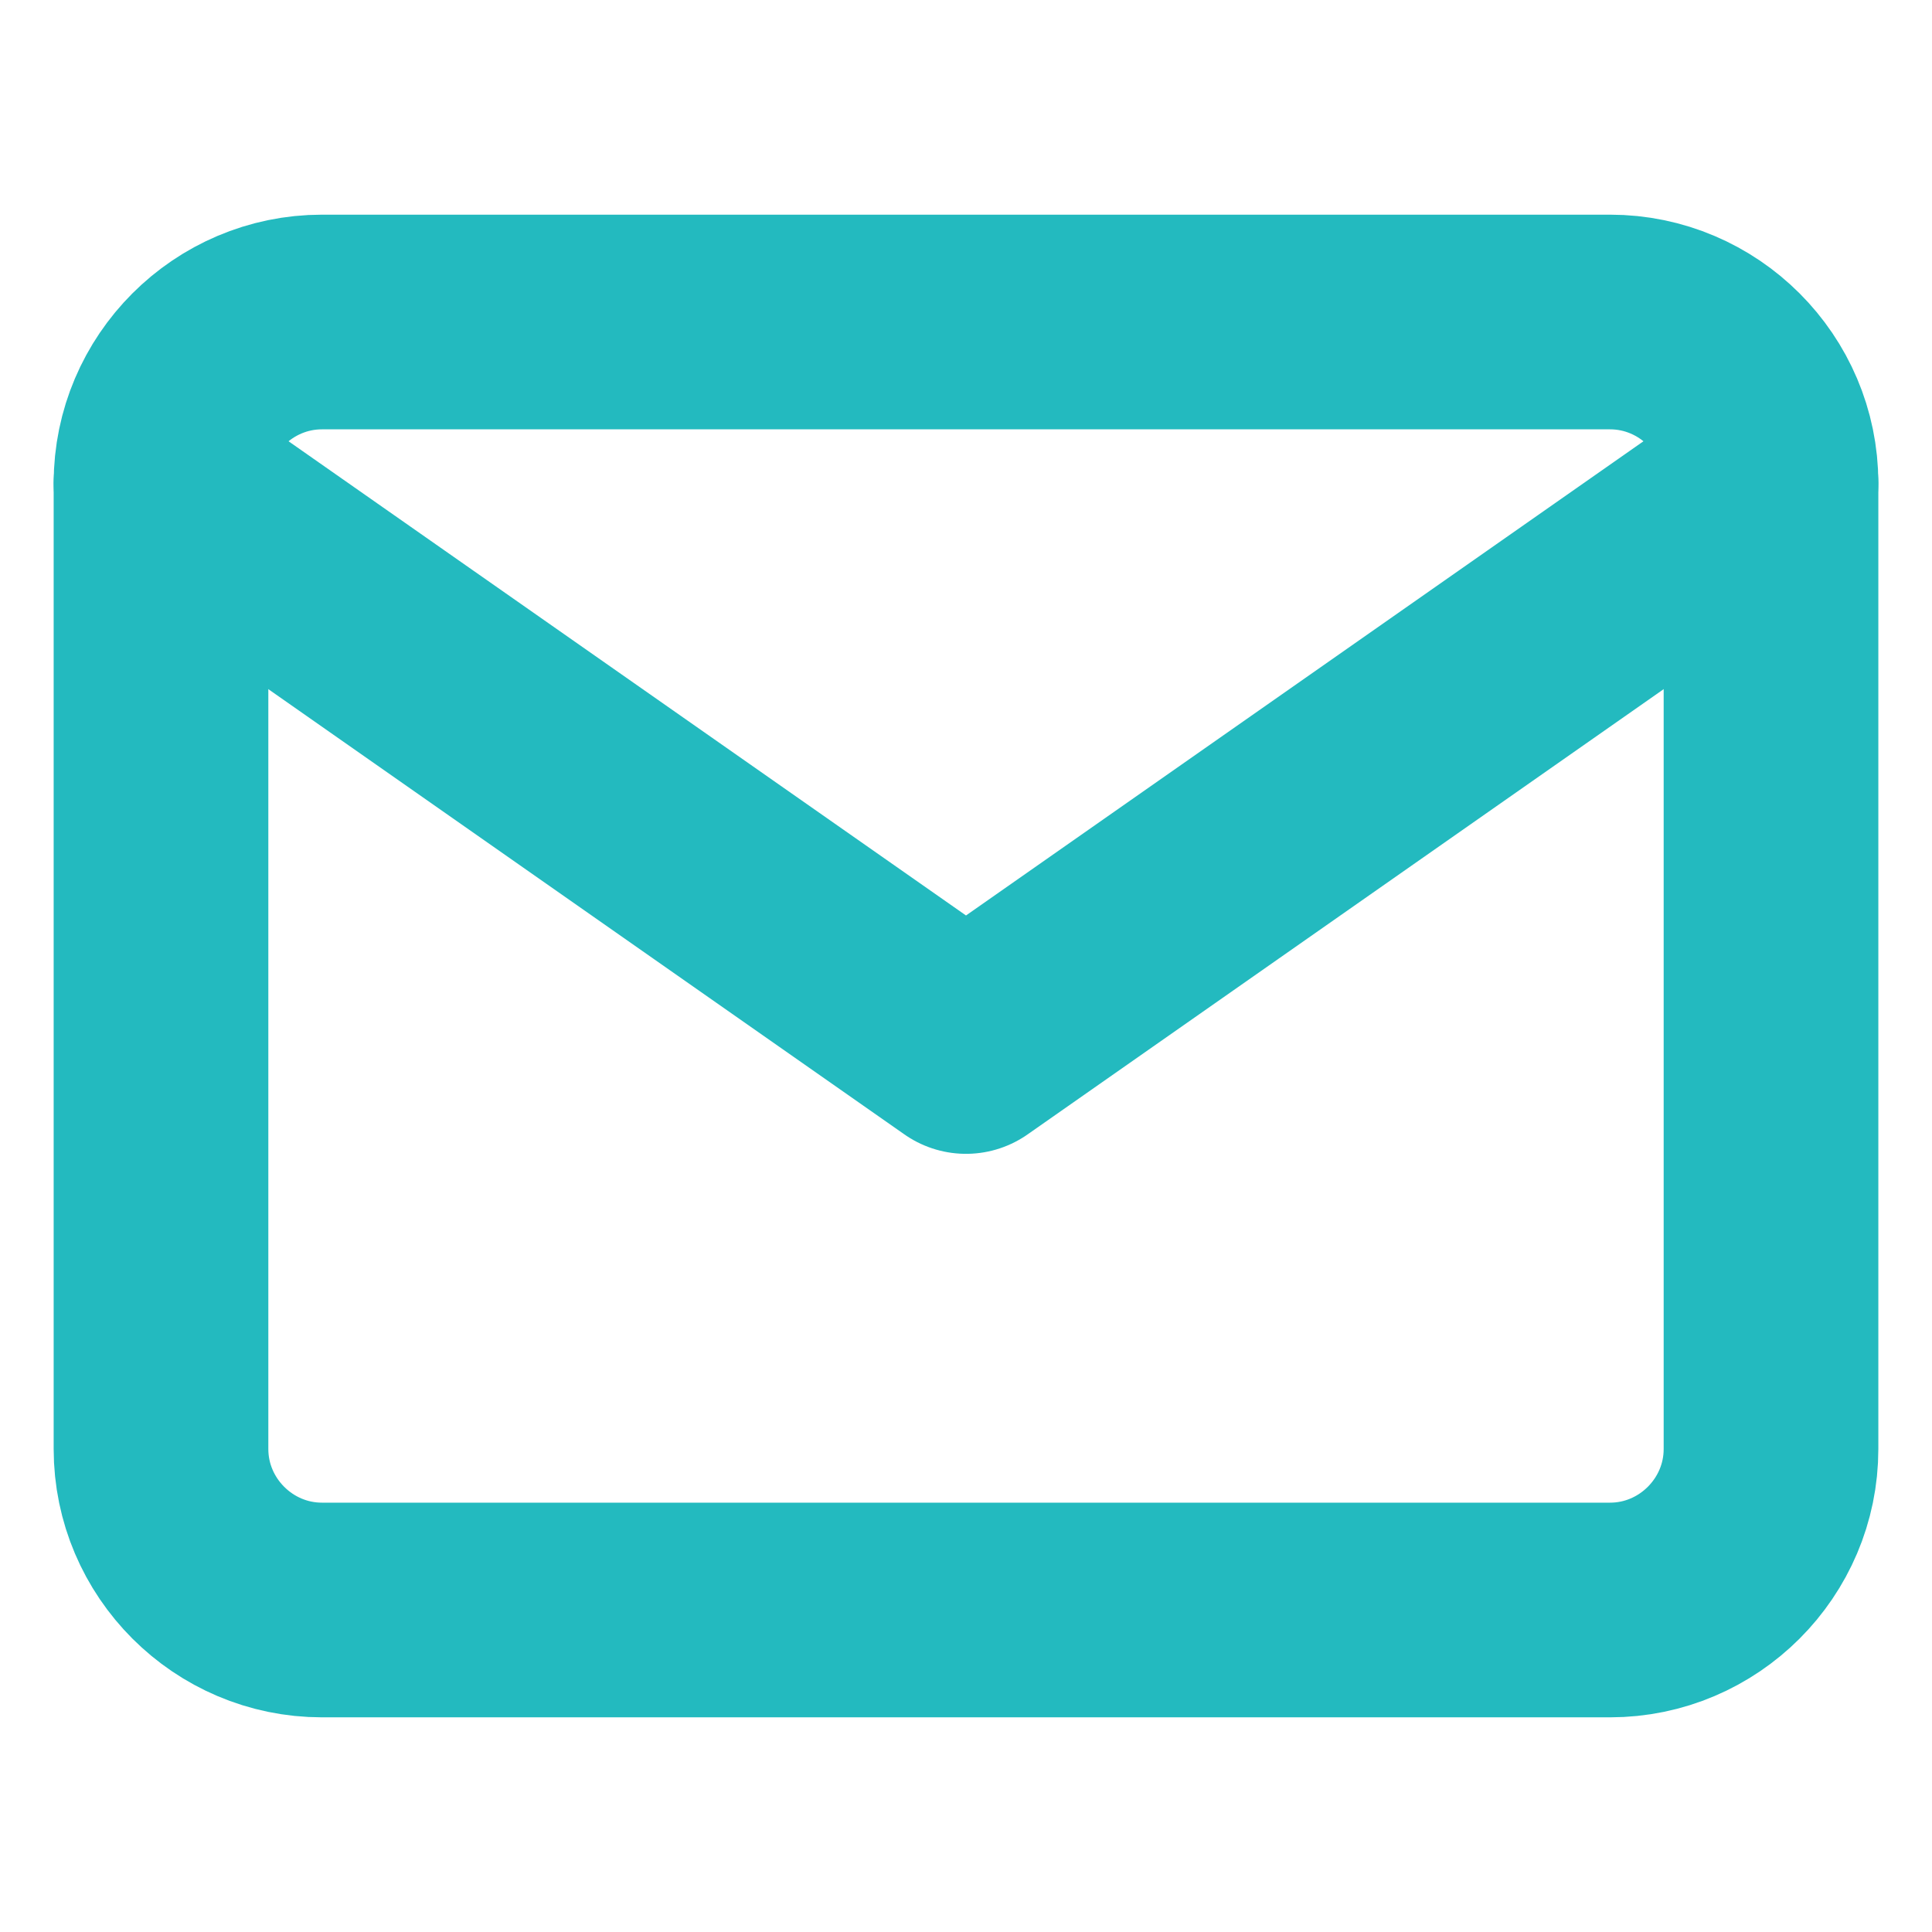 <svg width="18" height="18" viewBox="0 0 18 18" fill="none" xmlns="http://www.w3.org/2000/svg">
<g id="fi:mail">
<path id="Vector" d="M3 3H15C15.825 3 16.5 3.675 16.5 4.5V13.5C16.5 14.325 15.825 15 15 15H3C2.175 15 1.5 14.325 1.5 13.5V4.5C1.5 3.675 2.175 3 3 3Z" stroke="#23BABF" stroke-width="2" stroke-linecap="round" stroke-linejoin="round"/>
<path id="Vector_2" d="M16.5 4.5L9 9.75L1.5 4.5" stroke="#23BABF" stroke-width="2" stroke-linecap="round" stroke-linejoin="round"/>
</g>
</svg>
